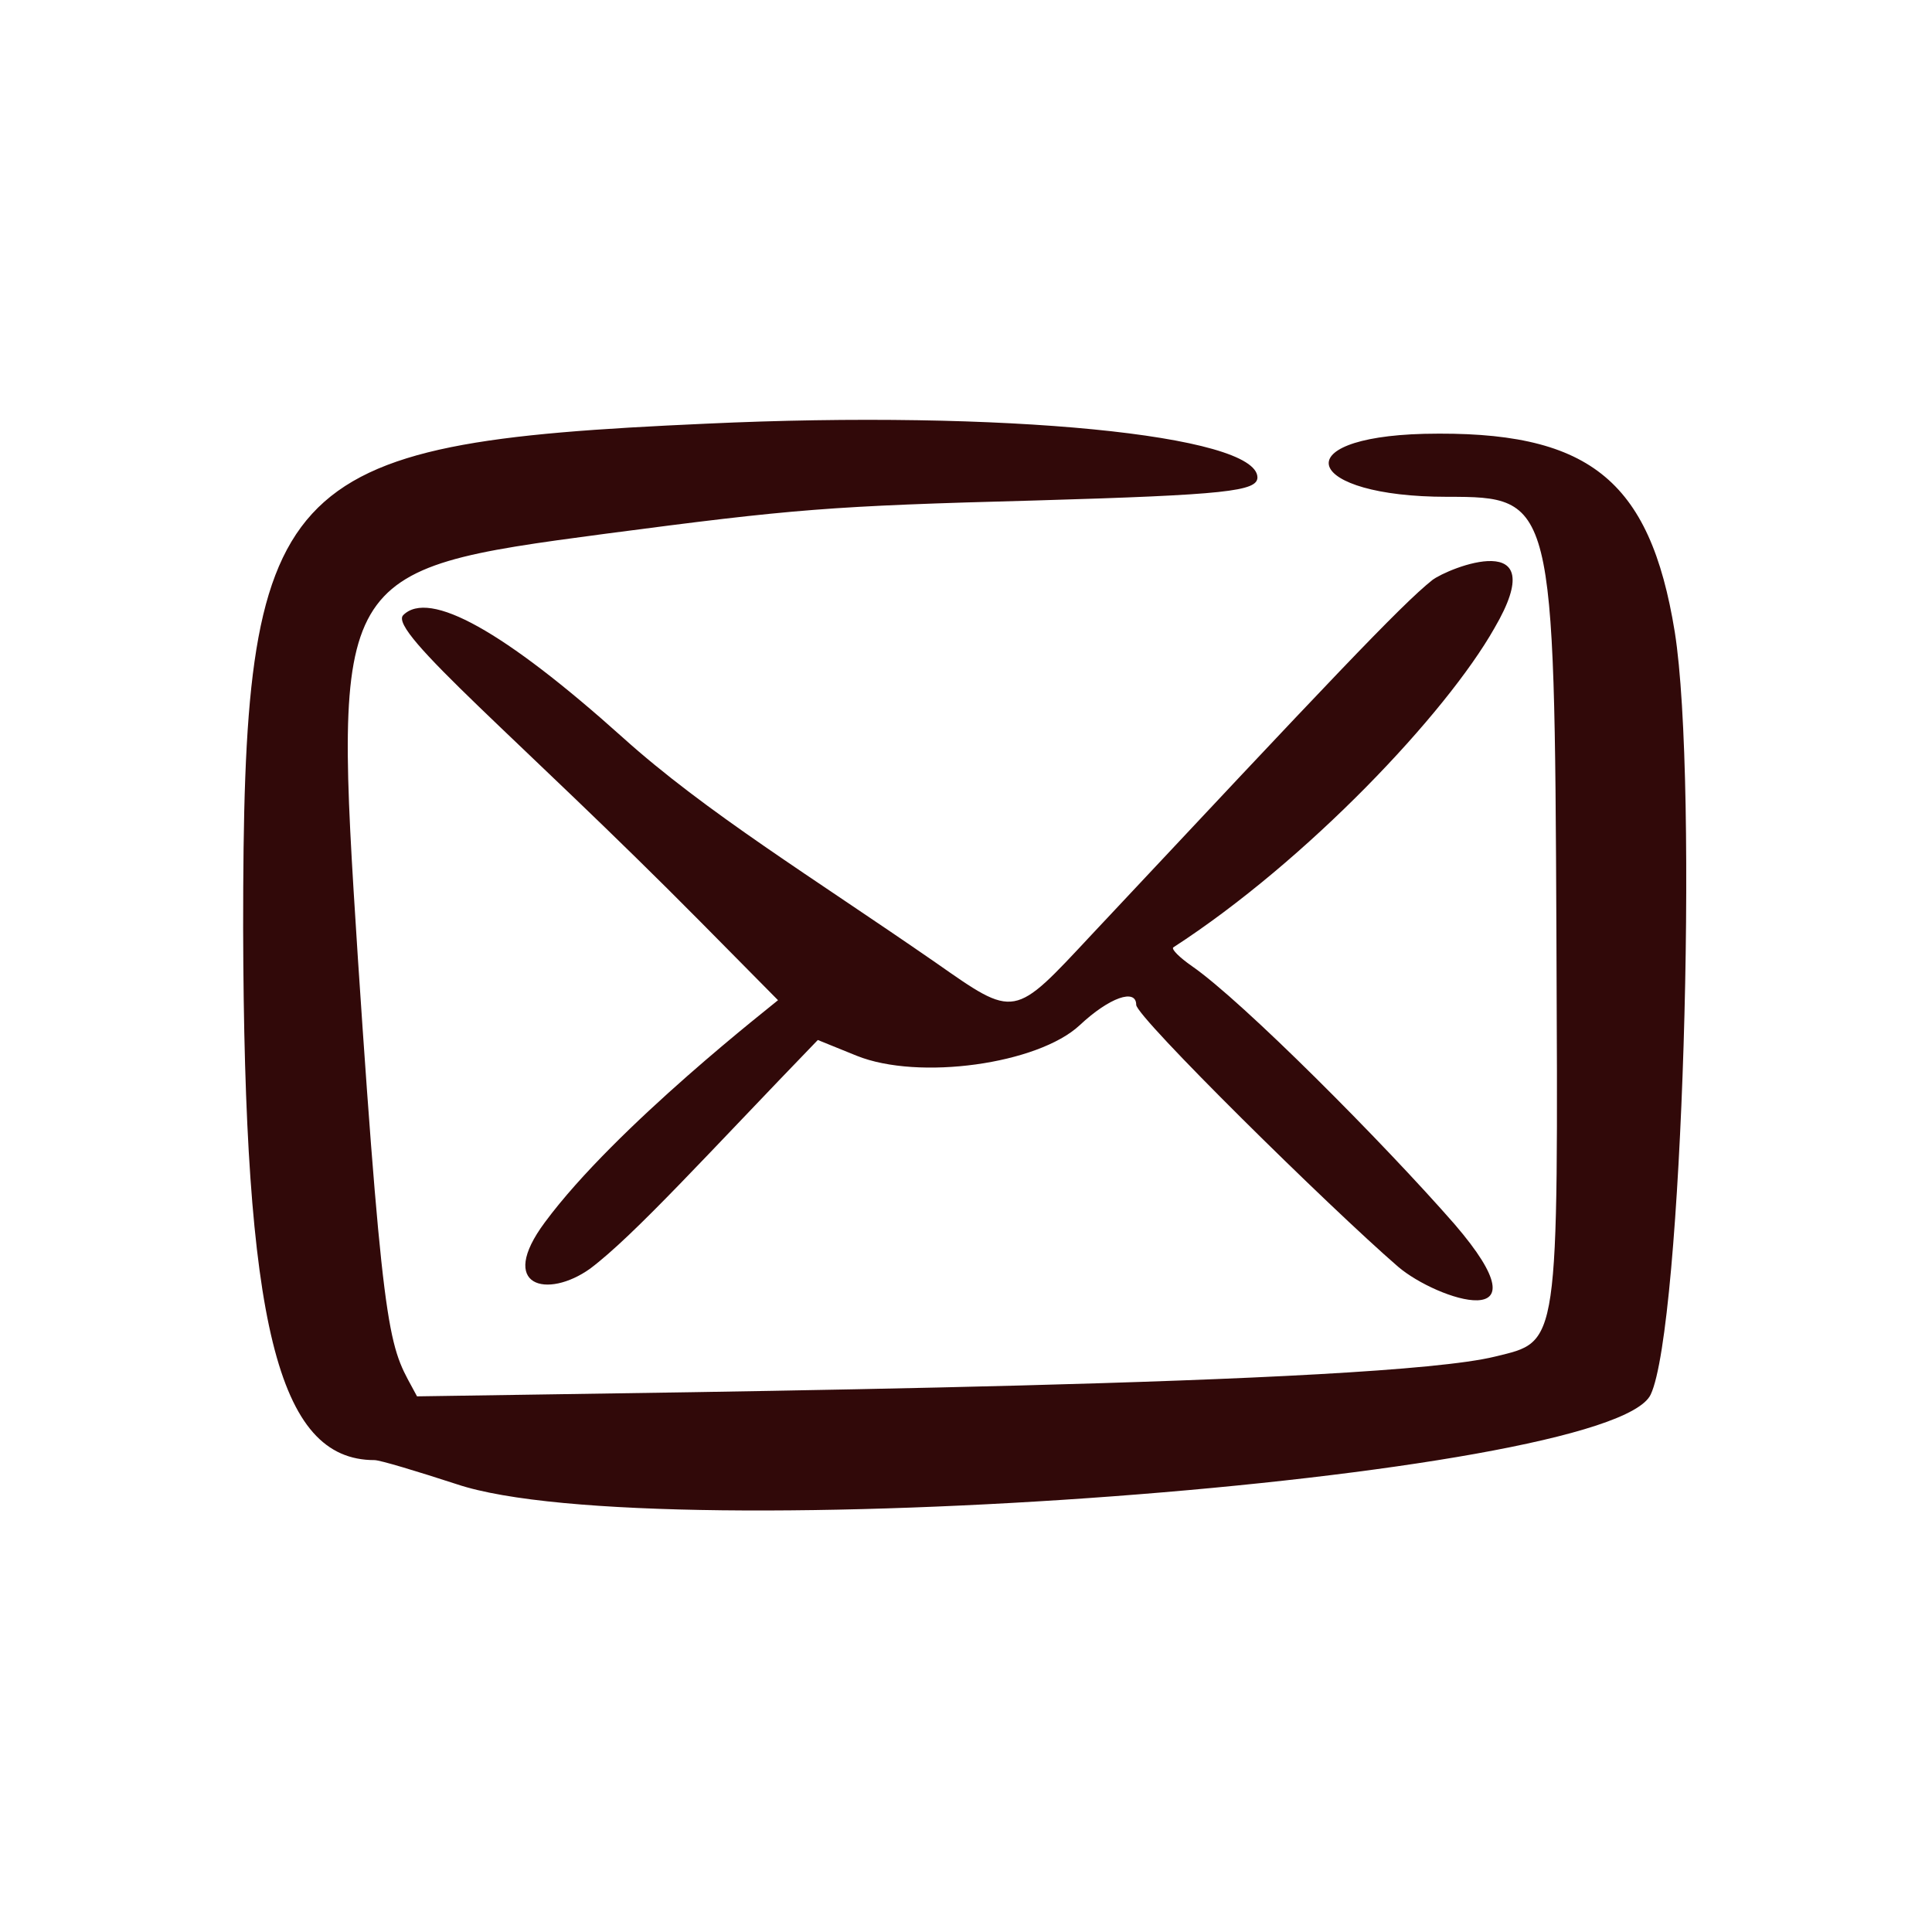 <svg width="20" height="20" viewBox="0 0 20 20" fill="none" xmlns="http://www.w3.org/2000/svg">
<path fill-rule="evenodd" clip-rule="evenodd" d="M7.307 4.386C2.823 4.587 2.517 4.932 2.517 9.607C2.527 13.698 2.871 15.115 3.877 15.115C3.935 15.115 4.318 15.231 4.73 15.365C6.789 16.054 16.677 15.317 17.088 14.436C17.414 13.746 17.587 8.113 17.337 6.541C17.079 4.951 16.437 4.453 14.741 4.491C13.285 4.529 13.505 5.143 14.981 5.143C16.082 5.143 16.092 5.171 16.112 9.674C16.131 13.985 16.14 13.88 15.478 14.043C14.272 14.34 7.307 14.407 4.317 14.455C4.04 13.928 3.982 14.1 3.705 9.923C3.447 5.918 3.455 5.899 6.263 5.526C8.227 5.268 8.581 5.238 10.717 5.181C12.701 5.123 13.017 5.085 13.017 4.941C13.007 4.501 10.392 4.242 7.307 4.386ZM14.827 6.005C14.502 6.263 13.754 7.058 11.302 9.674C10.487 10.546 10.517 10.546 9.682 9.962C8.408 9.08 7.307 8.409 6.445 7.633C5.218 6.532 4.442 6.1 4.174 6.368C4.011 6.532 5.4 7.672 7.249 9.54L8.054 10.354C8.025 10.383 6.377 11.657 5.64 12.654C5.142 13.324 5.668 13.448 6.109 13.133C6.569 12.787 7.336 11.935 8.466 10.766L8.868 10.929C9.51 11.188 10.746 11.015 11.177 10.613C11.484 10.325 11.762 10.229 11.762 10.402C11.762 10.527 13.764 12.5 14.473 13.113C14.876 13.458 16.063 13.842 15.057 12.672C14.32 11.829 12.863 10.364 12.337 10C12.212 9.913 12.126 9.828 12.145 9.808C13.534 8.908 14.971 7.384 15.47 6.503C16.092 5.439 14.99 5.88 14.827 6.005Z" fill="#310909"/>
</svg>
